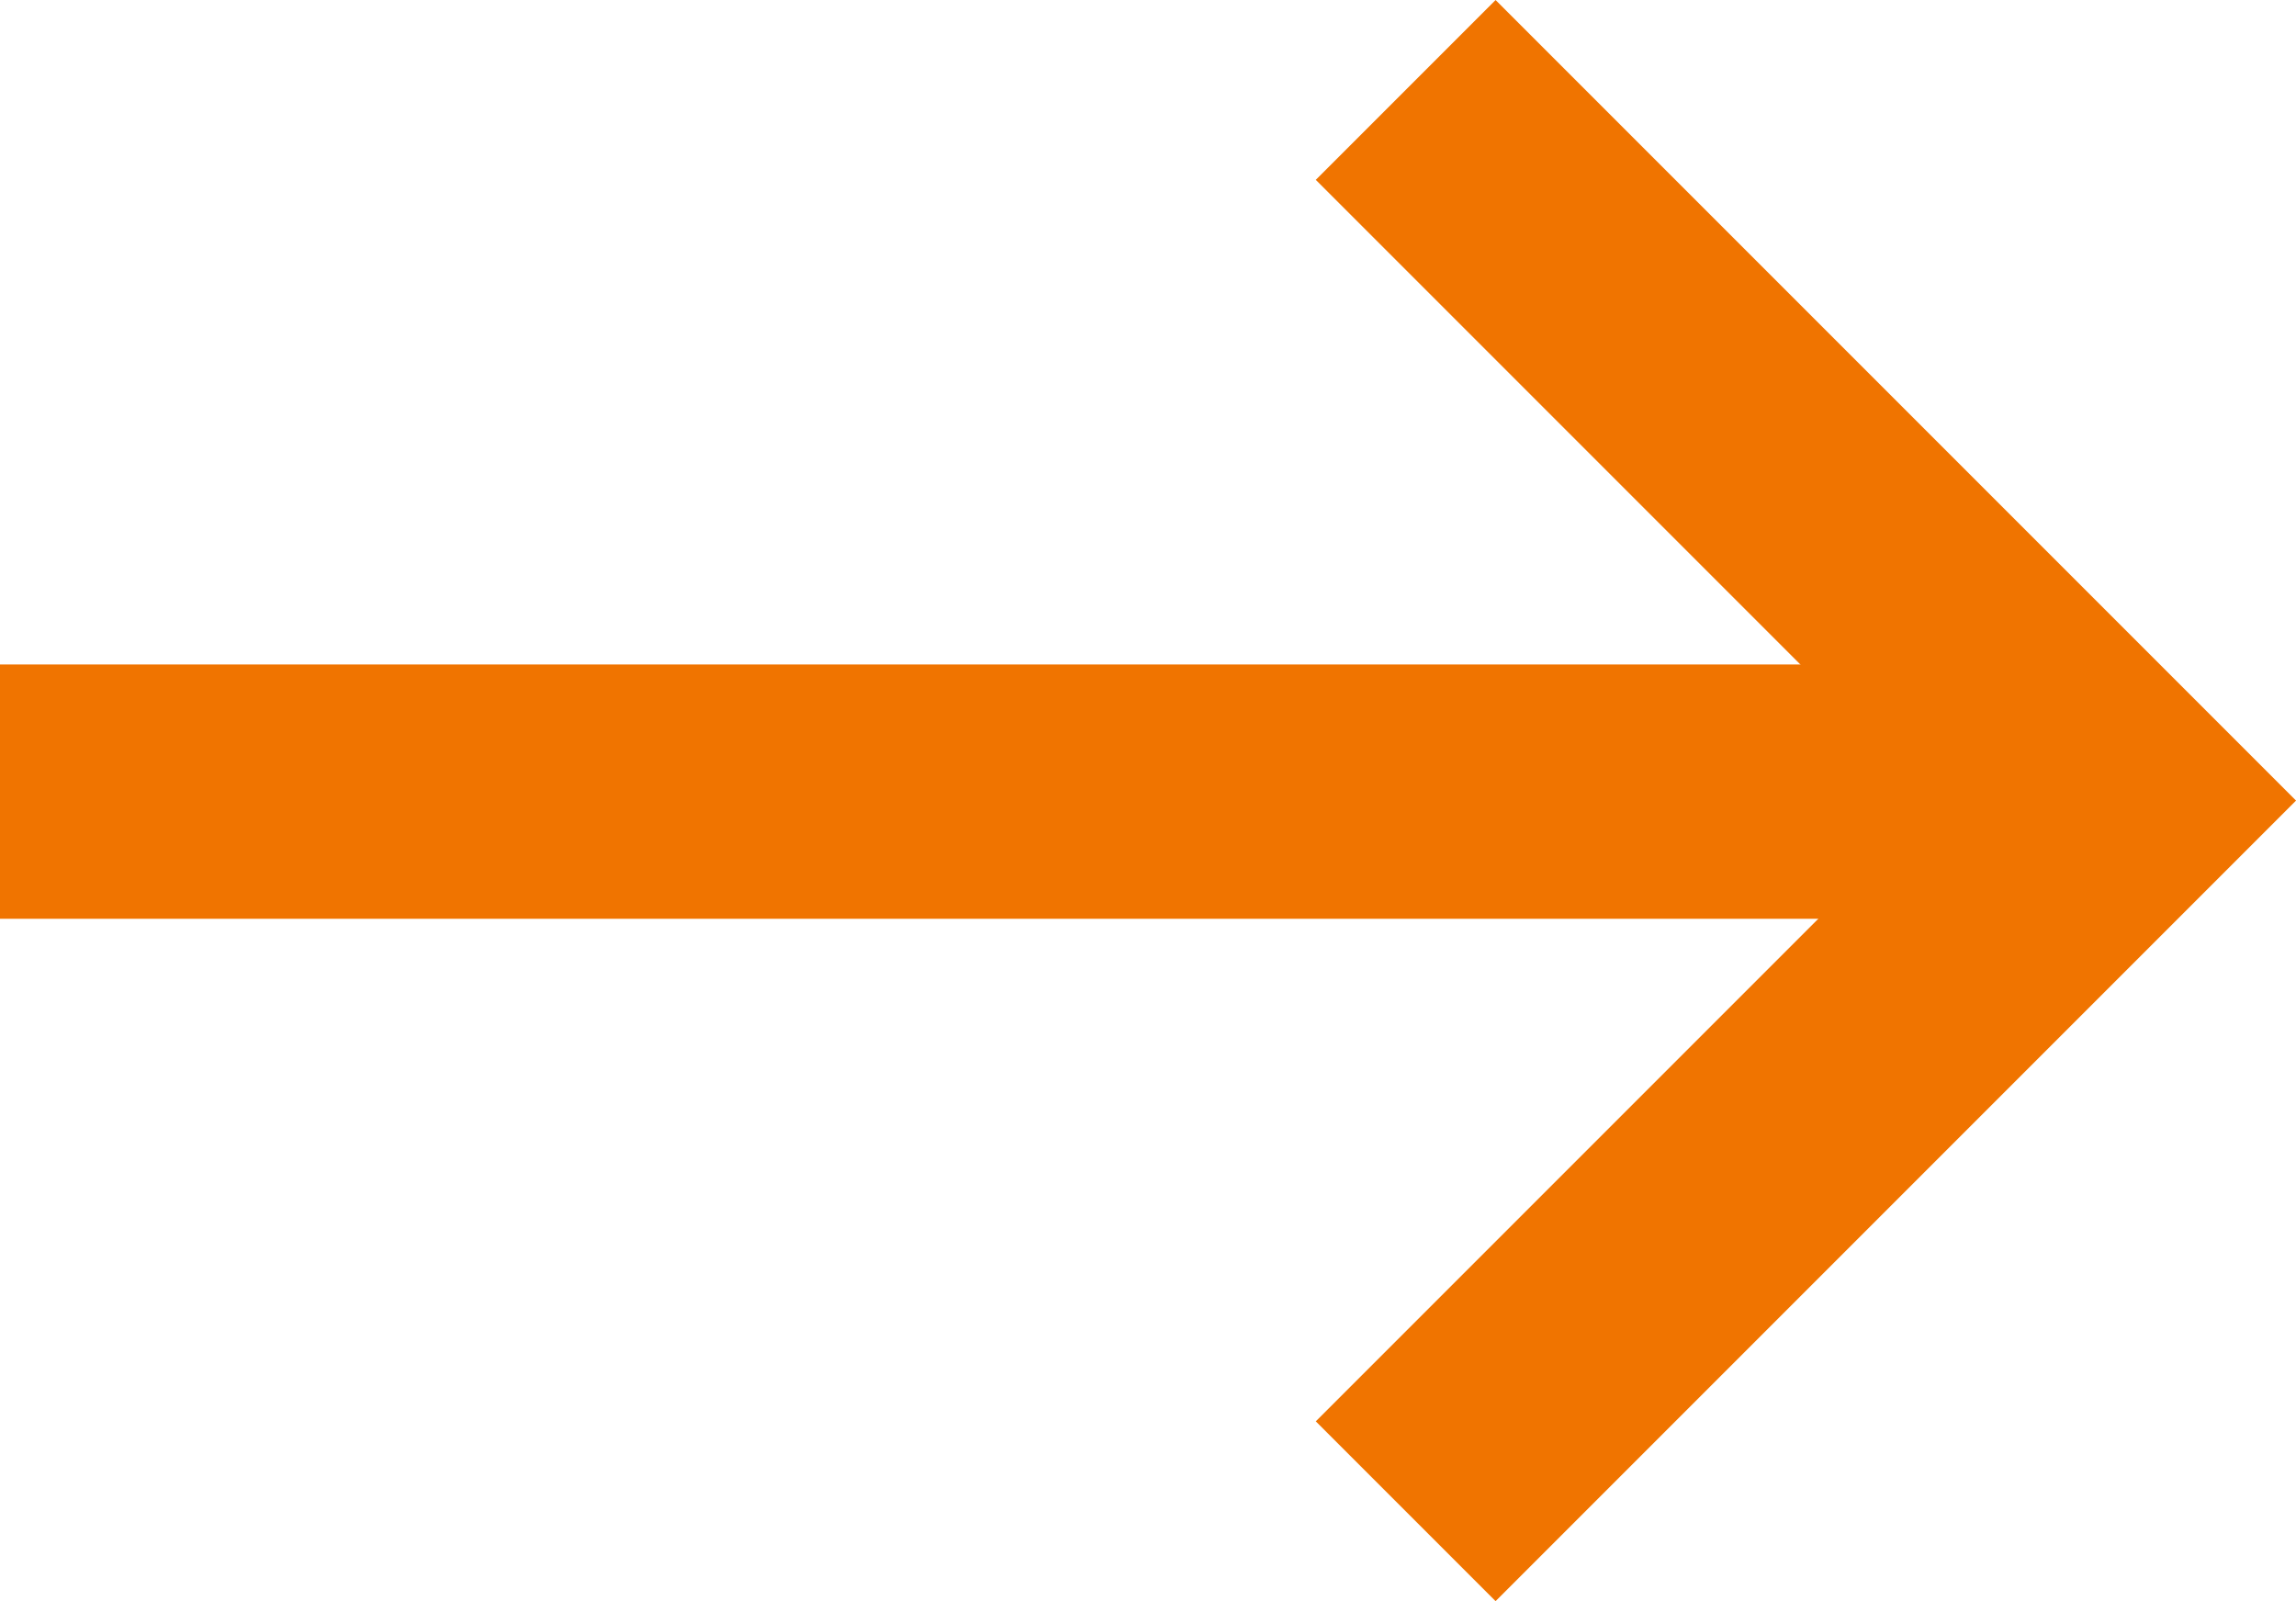 <svg xmlns="http://www.w3.org/2000/svg" width="27.091" height="18.889" viewBox="0 0 27.091 18.889">
  <g id="Group_17" data-name="Group 17" transform="translate(0 17.829) rotate(-90)">
    <path id="Path_74" data-name="Path 74" d="M0,0,8.384,8.384,16.768,0" transform="translate(0 16.586)" fill="none" stroke="#f07400" stroke-width="3"/>
    <line id="Line_1" data-name="Line 1" y1="24.728" transform="translate(8.49 0)" fill="none" stroke="#f07400" stroke-width="3"/>
  </g>
</svg>
